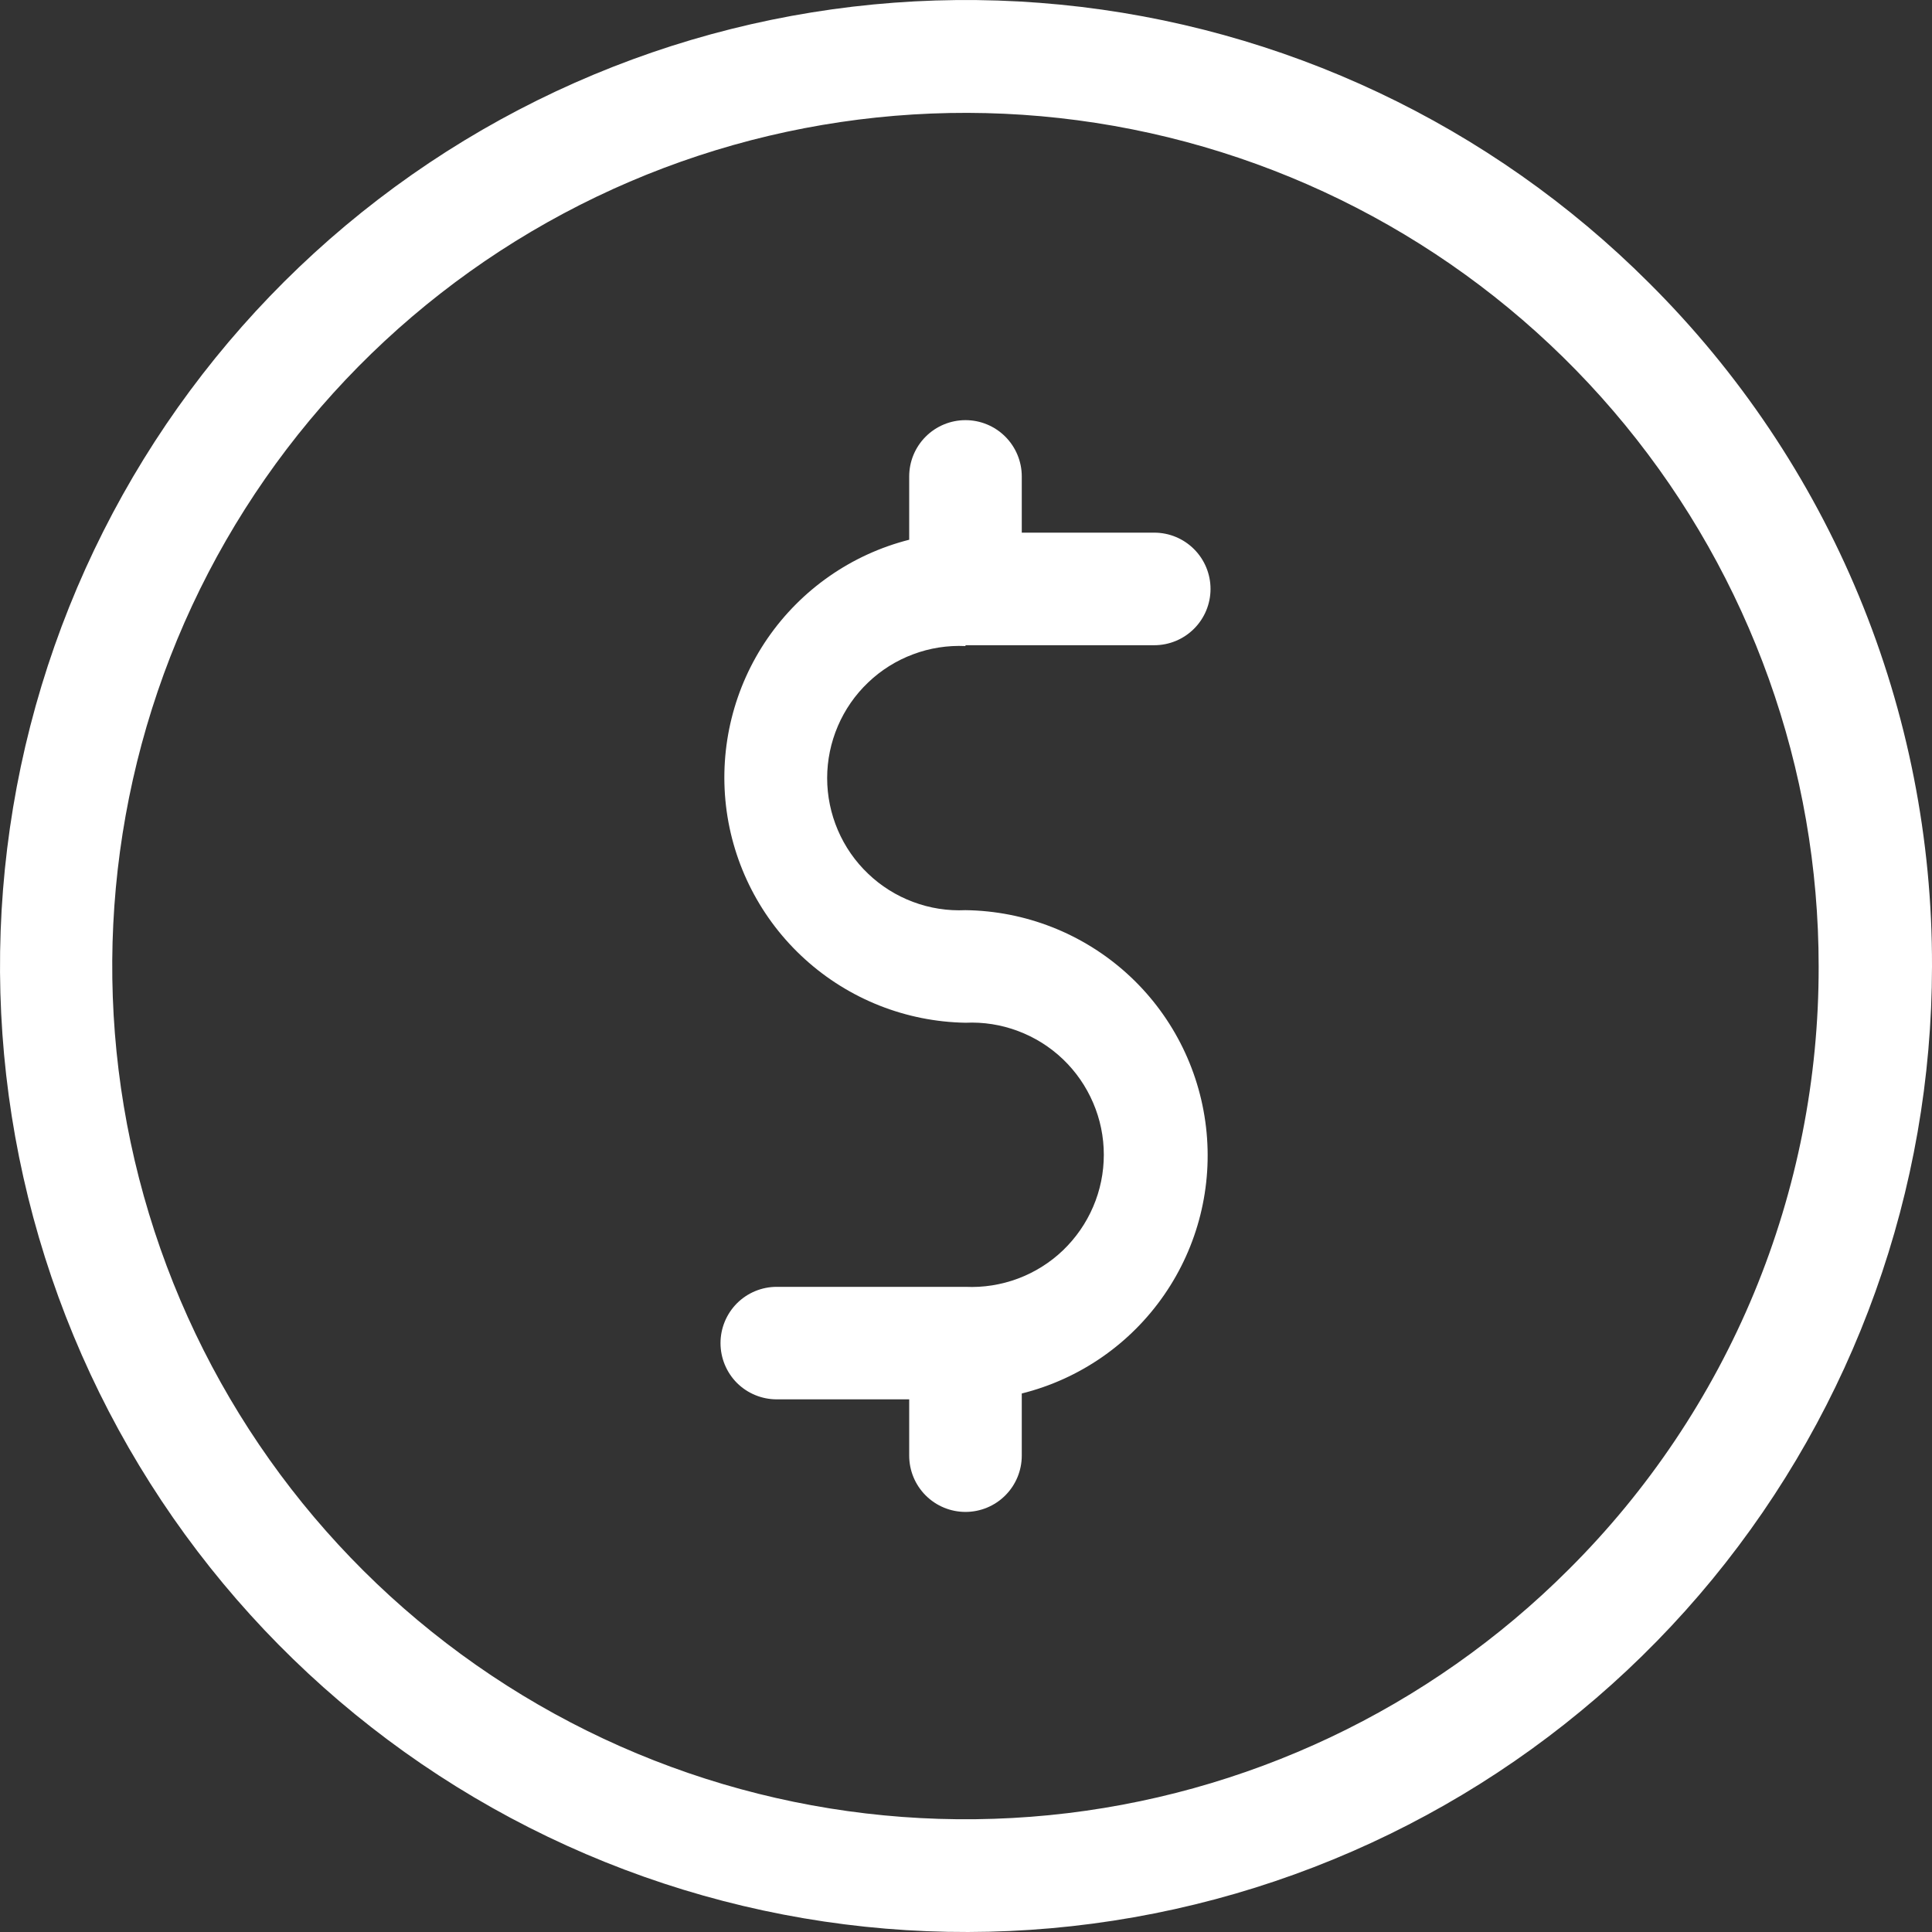 <svg width="30" height="30" viewBox="0 0 30 30" fill="none" xmlns="http://www.w3.org/2000/svg">
<rect x="0" y="0" width="30" height="30" fill="#333333" stroke="none"/>
<path d="M14.992 10.019H17.923C18.155 10.019 18.377 9.927 18.541 9.763C18.705 9.599 18.797 9.377 18.797 9.145C18.797 8.913 18.705 8.691 18.541 8.527C18.377 8.363 18.155 8.271 17.923 8.271H15.866V7.398C15.866 7.166 15.774 6.944 15.61 6.78C15.446 6.616 15.224 6.524 14.992 6.524C14.76 6.524 14.538 6.616 14.374 6.78C14.21 6.944 14.118 7.166 14.118 7.398V8.381C13.224 8.608 12.443 9.152 11.919 9.912C11.396 10.672 11.167 11.596 11.273 12.513C11.38 13.429 11.816 14.276 12.5 14.895C13.184 15.515 14.069 15.865 14.992 15.881C15.269 15.868 15.546 15.911 15.806 16.009C16.066 16.106 16.304 16.255 16.505 16.447C16.705 16.638 16.865 16.869 16.974 17.124C17.084 17.379 17.14 17.654 17.14 17.931C17.14 18.209 17.084 18.484 16.974 18.739C16.865 18.994 16.705 19.224 16.505 19.416C16.304 19.608 16.066 19.757 15.806 19.854C15.546 19.951 15.269 19.995 14.992 19.982H12.061C11.829 19.982 11.607 20.074 11.443 20.238C11.28 20.402 11.188 20.624 11.188 20.856C11.188 21.087 11.28 21.31 11.443 21.474C11.607 21.637 11.829 21.729 12.061 21.729H14.118V22.603C14.118 22.835 14.21 23.057 14.374 23.221C14.538 23.385 14.76 23.477 14.992 23.477C15.224 23.477 15.446 23.385 15.61 23.221C15.774 23.057 15.866 22.835 15.866 22.603V21.638C16.764 21.414 17.55 20.87 18.076 20.109C18.603 19.348 18.834 18.421 18.727 17.502C18.62 16.582 18.182 15.733 17.495 15.113C16.807 14.493 15.918 14.145 14.992 14.133C14.715 14.146 14.438 14.103 14.178 14.005C13.918 13.908 13.68 13.759 13.48 13.567C13.279 13.376 13.119 13.145 13.01 12.89C12.901 12.635 12.844 12.36 12.844 12.082C12.844 11.805 12.901 11.53 13.01 11.275C13.119 11.02 13.279 10.789 13.48 10.598C13.68 10.406 13.918 10.257 14.178 10.16C14.438 10.062 14.715 10.019 14.992 10.032V10.019Z" fill="white"/>
<path d="M25.601 4.388C23.147 1.936 19.918 0.41 16.465 0.072C13.011 -0.267 9.548 0.602 6.663 2.53C3.779 4.459 1.652 7.327 0.645 10.648C-0.361 13.968 -0.186 17.535 1.142 20.741C2.47 23.946 4.868 26.592 7.928 28.228C10.988 29.864 14.52 30.389 17.923 29.712C21.326 29.036 24.39 27.201 26.592 24.52C28.794 21.838 29.998 18.477 30 15.007C30.006 13.034 29.621 11.079 28.866 9.256C28.111 7.433 27.001 5.779 25.601 4.388ZM24.361 24.368C22.194 26.536 19.342 27.885 16.291 28.186C13.24 28.486 10.18 27.72 7.631 26.017C5.082 24.314 3.203 21.78 2.313 18.846C1.423 15.913 1.579 12.762 2.752 9.93C3.925 7.098 6.045 4.76 8.748 3.316C11.452 1.871 14.573 1.409 17.58 2.008C20.586 2.607 23.292 4.23 25.235 6.6C27.179 8.971 28.241 11.941 28.24 15.007C28.243 16.746 27.903 18.469 27.237 20.076C26.571 21.682 25.593 23.141 24.361 24.368Z" fill="white"/>
</svg>
